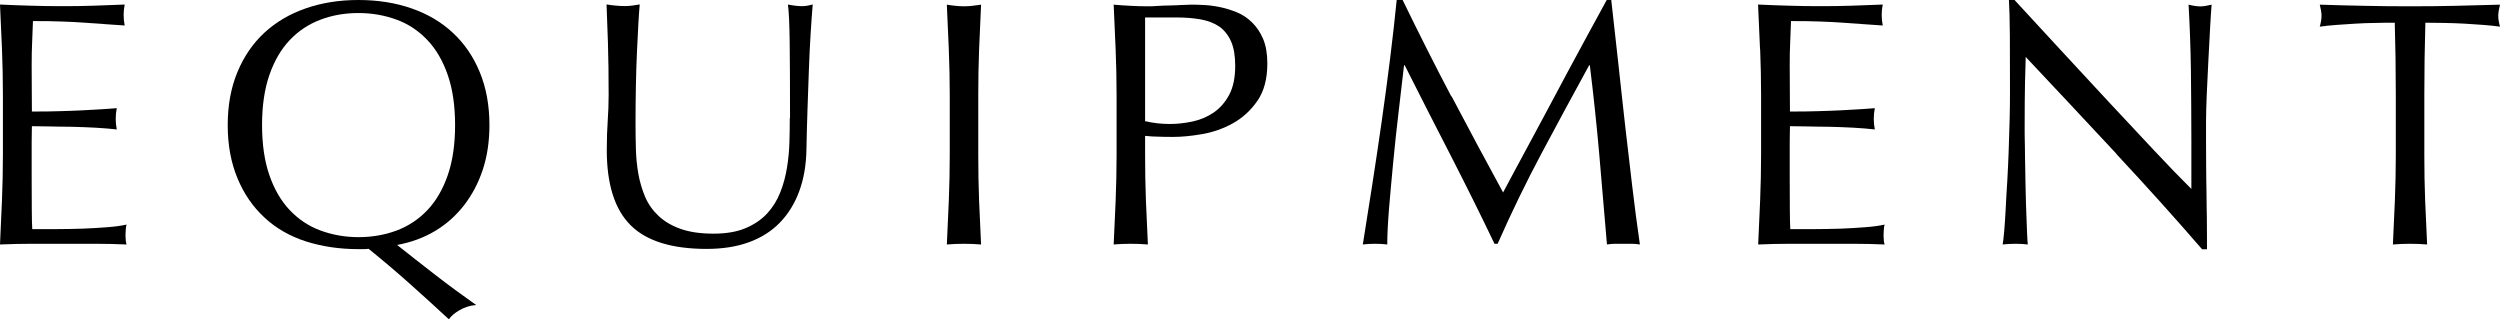 <?xml version="1.0" encoding="UTF-8"?>
<svg id="_レイヤー_2" data-name="レイヤー 2" xmlns="http://www.w3.org/2000/svg" viewBox="0 0 214.74 27.42">
  <defs>
    <style>
      .cls-1 {
        fill: #000;
        stroke-width: 0px;
      }
    </style>
  </defs>
  <g id="_レイヤー_2-2" data-name="レイヤー 2">
    <g>
      <path class="cls-1" d="M.17,4.23C.11,2.95.06,1.67,0,.39c.9.04,1.79.08,2.68.1.89.03,1.79.04,2.69.04s1.79-.01,2.67-.04c.88-.03,1.77-.06,2.67-.1-.06.3-.09.6-.09.9s.03.6.09.9c-.64-.04-1.23-.08-1.75-.12-.53-.04-1.09-.08-1.68-.12-.59-.04-1.23-.08-1.93-.1-.7-.03-1.54-.04-2.52-.04-.02.64-.04,1.25-.07,1.83-.03.58-.04,1.24-.04,1.98,0,.78,0,1.54.01,2.28,0,.74.01,1.3.01,1.68.88,0,1.67,0,2.37-.03.7-.02,1.34-.04,1.92-.07.58-.03,1.12-.06,1.61-.09.49-.03.96-.06,1.39-.1-.06.3-.09.61-.09.93,0,.3.03.6.09.9-.52-.06-1.12-.11-1.81-.15-.69-.04-1.38-.06-2.07-.08-.69,0-1.34-.02-1.95-.03s-1.09-.02-1.46-.02c0,.18,0,.38-.01.58-.01.21-.01.48-.01.79v2.97c0,1.14,0,2.08.01,2.82,0,.74.02,1.3.04,1.68h2.1c.76,0,1.5-.02,2.24-.04.73-.03,1.42-.07,2.07-.12.65-.05,1.21-.12,1.69-.23-.04.14-.06.3-.07.47-.01.17-.02.33-.02.46,0,.32.03.58.09.78-.9-.04-1.79-.06-2.68-.06H2.73c-.9,0-1.81.02-2.73.06.06-1.28.11-2.55.17-3.82.05-1.27.08-2.57.08-3.89v-5.16c0-1.32-.03-2.62-.08-3.9Z"/>
      <path class="cls-1" d="M19.56,10.74c0-1.7.28-3.21.83-4.54s1.32-2.46,2.31-3.38c.99-.92,2.18-1.62,3.56-2.1,1.38-.48,2.89-.72,4.53-.72s3.18.24,4.56.72c1.38.48,2.57,1.18,3.55,2.1.99.92,1.76,2.04,2.31,3.38.55,1.33.83,2.85.83,4.54,0,1.4-.19,2.68-.57,3.83-.38,1.15-.92,2.17-1.61,3.06-.69.89-1.52,1.63-2.49,2.21-.97.58-2.06.98-3.26,1.2,1.08.86,2.18,1.72,3.29,2.58,1.11.86,2.28,1.72,3.5,2.58-.52.04-1,.19-1.44.45-.44.26-.74.52-.9.78-1.1-1.02-2.21-2.03-3.33-3.03-1.12-1-2.31-2.01-3.57-3.03-.1.02-.25.03-.45.03h-.42c-1.64,0-3.15-.23-4.53-.67-1.38-.45-2.57-1.13-3.56-2.06-.99-.92-1.76-2.04-2.31-3.38-.55-1.33-.83-2.84-.83-4.54ZM39.09,10.74c0-1.66-.21-3.09-.63-4.3s-1-2.21-1.75-3-1.63-1.38-2.64-1.75-2.1-.57-3.28-.57-2.25.19-3.26.57-1.89.96-2.64,1.75-1.33,1.79-1.75,3-.63,2.65-.63,4.3.21,3.1.63,4.31,1,2.21,1.75,3,1.63,1.38,2.64,1.75,2.1.57,3.26.57,2.27-.19,3.28-.57,1.89-.96,2.64-1.75,1.33-1.79,1.75-3,.63-2.65.63-4.31Z"/>
      <path class="cls-1" d="M67.86,10.14c0-2.84-.01-5.03-.03-6.57-.02-1.54-.07-2.6-.15-3.18.22.04.43.08.63.1.2.03.4.04.6.04.26,0,.56-.05.9-.15-.06.7-.12,1.54-.18,2.5-.06.97-.11,2.01-.15,3.12-.04,1.11-.08,2.25-.12,3.42-.04,1.17-.07,2.31-.09,3.41-.02,1.34-.23,2.54-.62,3.6-.39,1.06-.95,1.96-1.67,2.7s-1.61,1.3-2.66,1.68-2.25.57-3.62.57c-3,0-5.18-.68-6.54-2.04s-2.04-3.51-2.04-6.45c0-.94.03-1.77.08-2.5.05-.73.08-1.47.08-2.24,0-1.68-.02-3.17-.06-4.47-.04-1.3-.08-2.4-.12-3.3.24.04.5.08.78.1.28.03.54.04.78.04.22,0,.44-.01.65-.04.21-.03.42-.06.64-.1-.04.44-.08,1.01-.12,1.72s-.08,1.52-.12,2.42c-.04.9-.07,1.87-.09,2.91s-.03,2.12-.03,3.24c0,.68.01,1.38.03,2.12.02.73.09,1.44.21,2.13.12.69.32,1.35.58,1.98.27.63.66,1.18,1.16,1.65s1.13.84,1.89,1.11c.76.27,1.7.41,2.82.41s2.03-.16,2.78-.48c.75-.32,1.36-.74,1.84-1.26.48-.52.85-1.12,1.12-1.8.27-.68.46-1.39.58-2.13.12-.74.19-1.48.21-2.22.02-.74.03-1.42.03-2.04Z"/>
      <path class="cls-1" d="M81.5,4.28c-.05-1.27-.11-2.57-.17-3.88.26.04.51.08.75.1.24.03.48.04.72.04s.48-.01.72-.04c.24-.03.49-.06.75-.1-.06,1.32-.12,2.62-.17,3.88-.05,1.27-.07,2.57-.07,3.88v5.16c0,1.32.02,2.62.07,3.9s.11,2.54.17,3.78c-.46-.04-.95-.06-1.47-.06s-1.01.02-1.47.06c.06-1.24.11-2.5.17-3.78.05-1.28.08-2.58.08-3.9v-5.16c0-1.32-.03-2.61-.08-3.88Z"/>
      <path class="cls-1" d="M95.91,8.16c0-1.32-.03-2.61-.08-3.88-.05-1.27-.11-2.57-.17-3.88.48.04.96.08,1.46.1.49.03.97.04,1.46.04.24,0,.53,0,.87-.03.34-.02.68-.04,1.03-.04s.69-.03,1-.04c.32-.02.59-.03.81-.03.3,0,.67,0,1.11.03.44.02.9.08,1.39.18.49.1.97.25,1.46.45.48.2.92.49,1.3.87.39.38.71.85.95,1.42.24.57.36,1.27.36,2.11,0,1.32-.29,2.39-.86,3.21s-1.27,1.46-2.1,1.92c-.83.46-1.71.77-2.64.93-.93.16-1.75.24-2.47.24-.46,0-.88,0-1.26-.02-.38,0-.77-.03-1.17-.07v1.65c0,1.32.02,2.62.07,3.9s.11,2.54.17,3.78c-.46-.04-.95-.06-1.47-.06s-1.01.02-1.47.06c.06-1.24.11-2.5.17-3.78.05-1.28.08-2.58.08-3.9v-5.16ZM98.37,10.41c.68.16,1.39.24,2.13.24.62,0,1.26-.07,1.92-.21.66-.14,1.26-.39,1.81-.76s1-.88,1.35-1.53c.35-.65.52-1.49.52-2.5,0-.86-.12-1.56-.36-2.1-.24-.54-.58-.96-1-1.26-.43-.3-.96-.5-1.58-.62-.62-.11-1.32-.17-2.1-.17h-2.7v8.91Z"/>
      <path class="cls-1" d="M124.69,8.28c1.41,2.68,2.88,5.43,4.42,8.25.2-.38.49-.92.87-1.63s.82-1.53,1.32-2.45,1.04-1.92,1.6-2.98c.57-1.07,1.15-2.16,1.74-3.26.59-1.1,1.17-2.18,1.75-3.24.58-1.06,1.12-2.05,1.62-2.97h.39c.22,1.92.42,3.78.62,5.57s.38,3.55.58,5.28.4,3.44.6,5.13c.2,1.69.42,3.37.66,5.02-.24-.04-.48-.06-.71-.06h-1.41c-.23,0-.46.02-.71.06-.22-2.66-.44-5.24-.66-7.74-.22-2.5-.49-5.05-.81-7.65h-.06c-1.38,2.52-2.74,5.03-4.06,7.51-1.33,2.49-2.6,5.1-3.8,7.82h-.27c-1.2-2.52-2.46-5.04-3.76-7.58-1.31-2.53-2.62-5.12-3.95-7.75h-.06c-.14,1.24-.3,2.58-.47,4.04s-.33,2.88-.46,4.29-.26,2.74-.36,3.99c-.1,1.25-.15,2.28-.15,3.07-.32-.04-.67-.06-1.05-.06s-.73.02-1.05.06c.26-1.62.53-3.33.81-5.13.28-1.8.55-3.61.81-5.43.26-1.82.5-3.62.72-5.38.22-1.77.41-3.46.57-5.06h.51c1.38,2.84,2.77,5.6,4.18,8.28Z"/>
      <path class="cls-1" d="M151.18,4.23c-.05-1.28-.11-2.56-.17-3.84.9.04,1.79.08,2.68.1.89.03,1.79.04,2.69.04s1.79-.01,2.67-.04c.88-.03,1.77-.06,2.67-.1-.06.3-.09.6-.09.9s.03.6.09.9c-.64-.04-1.23-.08-1.75-.12-.53-.04-1.09-.08-1.68-.12-.59-.04-1.23-.08-1.93-.1-.7-.03-1.54-.04-2.52-.04-.02.64-.04,1.25-.07,1.83-.03.58-.04,1.24-.04,1.98,0,.78,0,1.54.01,2.28,0,.74.01,1.3.01,1.68.88,0,1.67,0,2.37-.03.7-.02,1.34-.04,1.92-.07.58-.03,1.12-.06,1.61-.09.49-.03.96-.06,1.39-.1-.06.3-.09.61-.09.93,0,.3.03.6.09.9-.52-.06-1.12-.11-1.81-.15-.69-.04-1.38-.06-2.07-.08-.69,0-1.34-.02-1.95-.03s-1.09-.02-1.46-.02c0,.18,0,.38-.01.58-.01.21-.01.48-.01.79v2.97c0,1.14,0,2.08.01,2.82,0,.74.02,1.3.04,1.68h2.1c.76,0,1.5-.02,2.24-.04.73-.03,1.42-.07,2.07-.12.65-.05,1.21-.12,1.69-.23-.04.14-.06.3-.07.47-.01.17-.02.33-.02.46,0,.32.03.58.09.78-.9-.04-1.79-.06-2.68-.06h-5.45c-.9,0-1.81.02-2.73.06.06-1.28.11-2.55.17-3.82.05-1.27.08-2.57.08-3.89v-5.16c0-1.32-.03-2.62-.08-3.9Z"/>
      <path class="cls-1" d="M181.8,13.22c-2.6-2.79-5.2-5.57-7.8-8.33-.02.56-.04,1.31-.06,2.25-.02.94-.03,2.22-.03,3.84,0,.42,0,.94.02,1.56,0,.62.02,1.27.03,1.95,0,.68.03,1.37.04,2.07s.04,1.35.06,1.95c.02.6.04,1.12.06,1.57.02.45.04.76.06.92-.32-.04-.67-.06-1.05-.06-.4,0-.77.02-1.11.06.04-.2.08-.57.13-1.11s.09-1.19.13-1.94.08-1.56.14-2.44c.05-.88.09-1.76.12-2.64.03-.88.06-1.74.08-2.58.02-.84.03-1.59.03-2.25,0-1.92,0-3.57-.01-4.95-.01-1.38-.04-2.41-.08-3.09h.48c1.22,1.32,2.53,2.74,3.92,4.25,1.39,1.51,2.77,3,4.14,4.47,1.37,1.47,2.67,2.86,3.9,4.17,1.23,1.31,2.3,2.42,3.23,3.34v-4.08c0-2.1-.02-4.14-.04-6.13-.03-1.99-.1-3.87-.2-5.62.4.1.74.15,1.02.15.24,0,.56-.05.96-.15-.04.44-.08,1.1-.13,1.98-.05.88-.1,1.82-.15,2.82-.05,1-.1,1.98-.14,2.94s-.06,1.73-.06,2.31v1.8c0,.68,0,1.39.01,2.13,0,.74.02,1.49.03,2.24,0,.75.02,1.45.03,2.1,0,.65.01,1.22.01,1.7v.99h-.42c-2.3-2.66-4.75-5.38-7.35-8.17Z"/>
      <path class="cls-1" d="M205.68,1.95c-.52,0-1.06,0-1.63.02-.57,0-1.14.03-1.71.06-.57.03-1.12.07-1.65.11-.53.04-1.01.09-1.43.15.1-.36.15-.68.15-.96,0-.22-.05-.53-.15-.93,1.32.04,2.61.08,3.87.1,1.26.03,2.55.04,3.87.04s2.61-.01,3.87-.04c1.26-.03,2.55-.06,3.87-.1-.1.4-.15.72-.15.96,0,.26.05.57.15.93-.42-.06-.9-.11-1.42-.15-.53-.04-1.08-.08-1.65-.11s-1.14-.05-1.71-.06-1.12-.02-1.63-.02c-.06,2.06-.09,4.13-.09,6.21v5.16c0,1.32.02,2.62.07,3.9s.11,2.54.17,3.78c-.46-.04-.95-.06-1.47-.06s-1.01.02-1.47.06c.06-1.24.11-2.5.17-3.78.05-1.28.08-2.58.08-3.9v-5.16c0-2.08-.03-4.15-.09-6.21Z"/>
    </g>
  </g>
</svg>